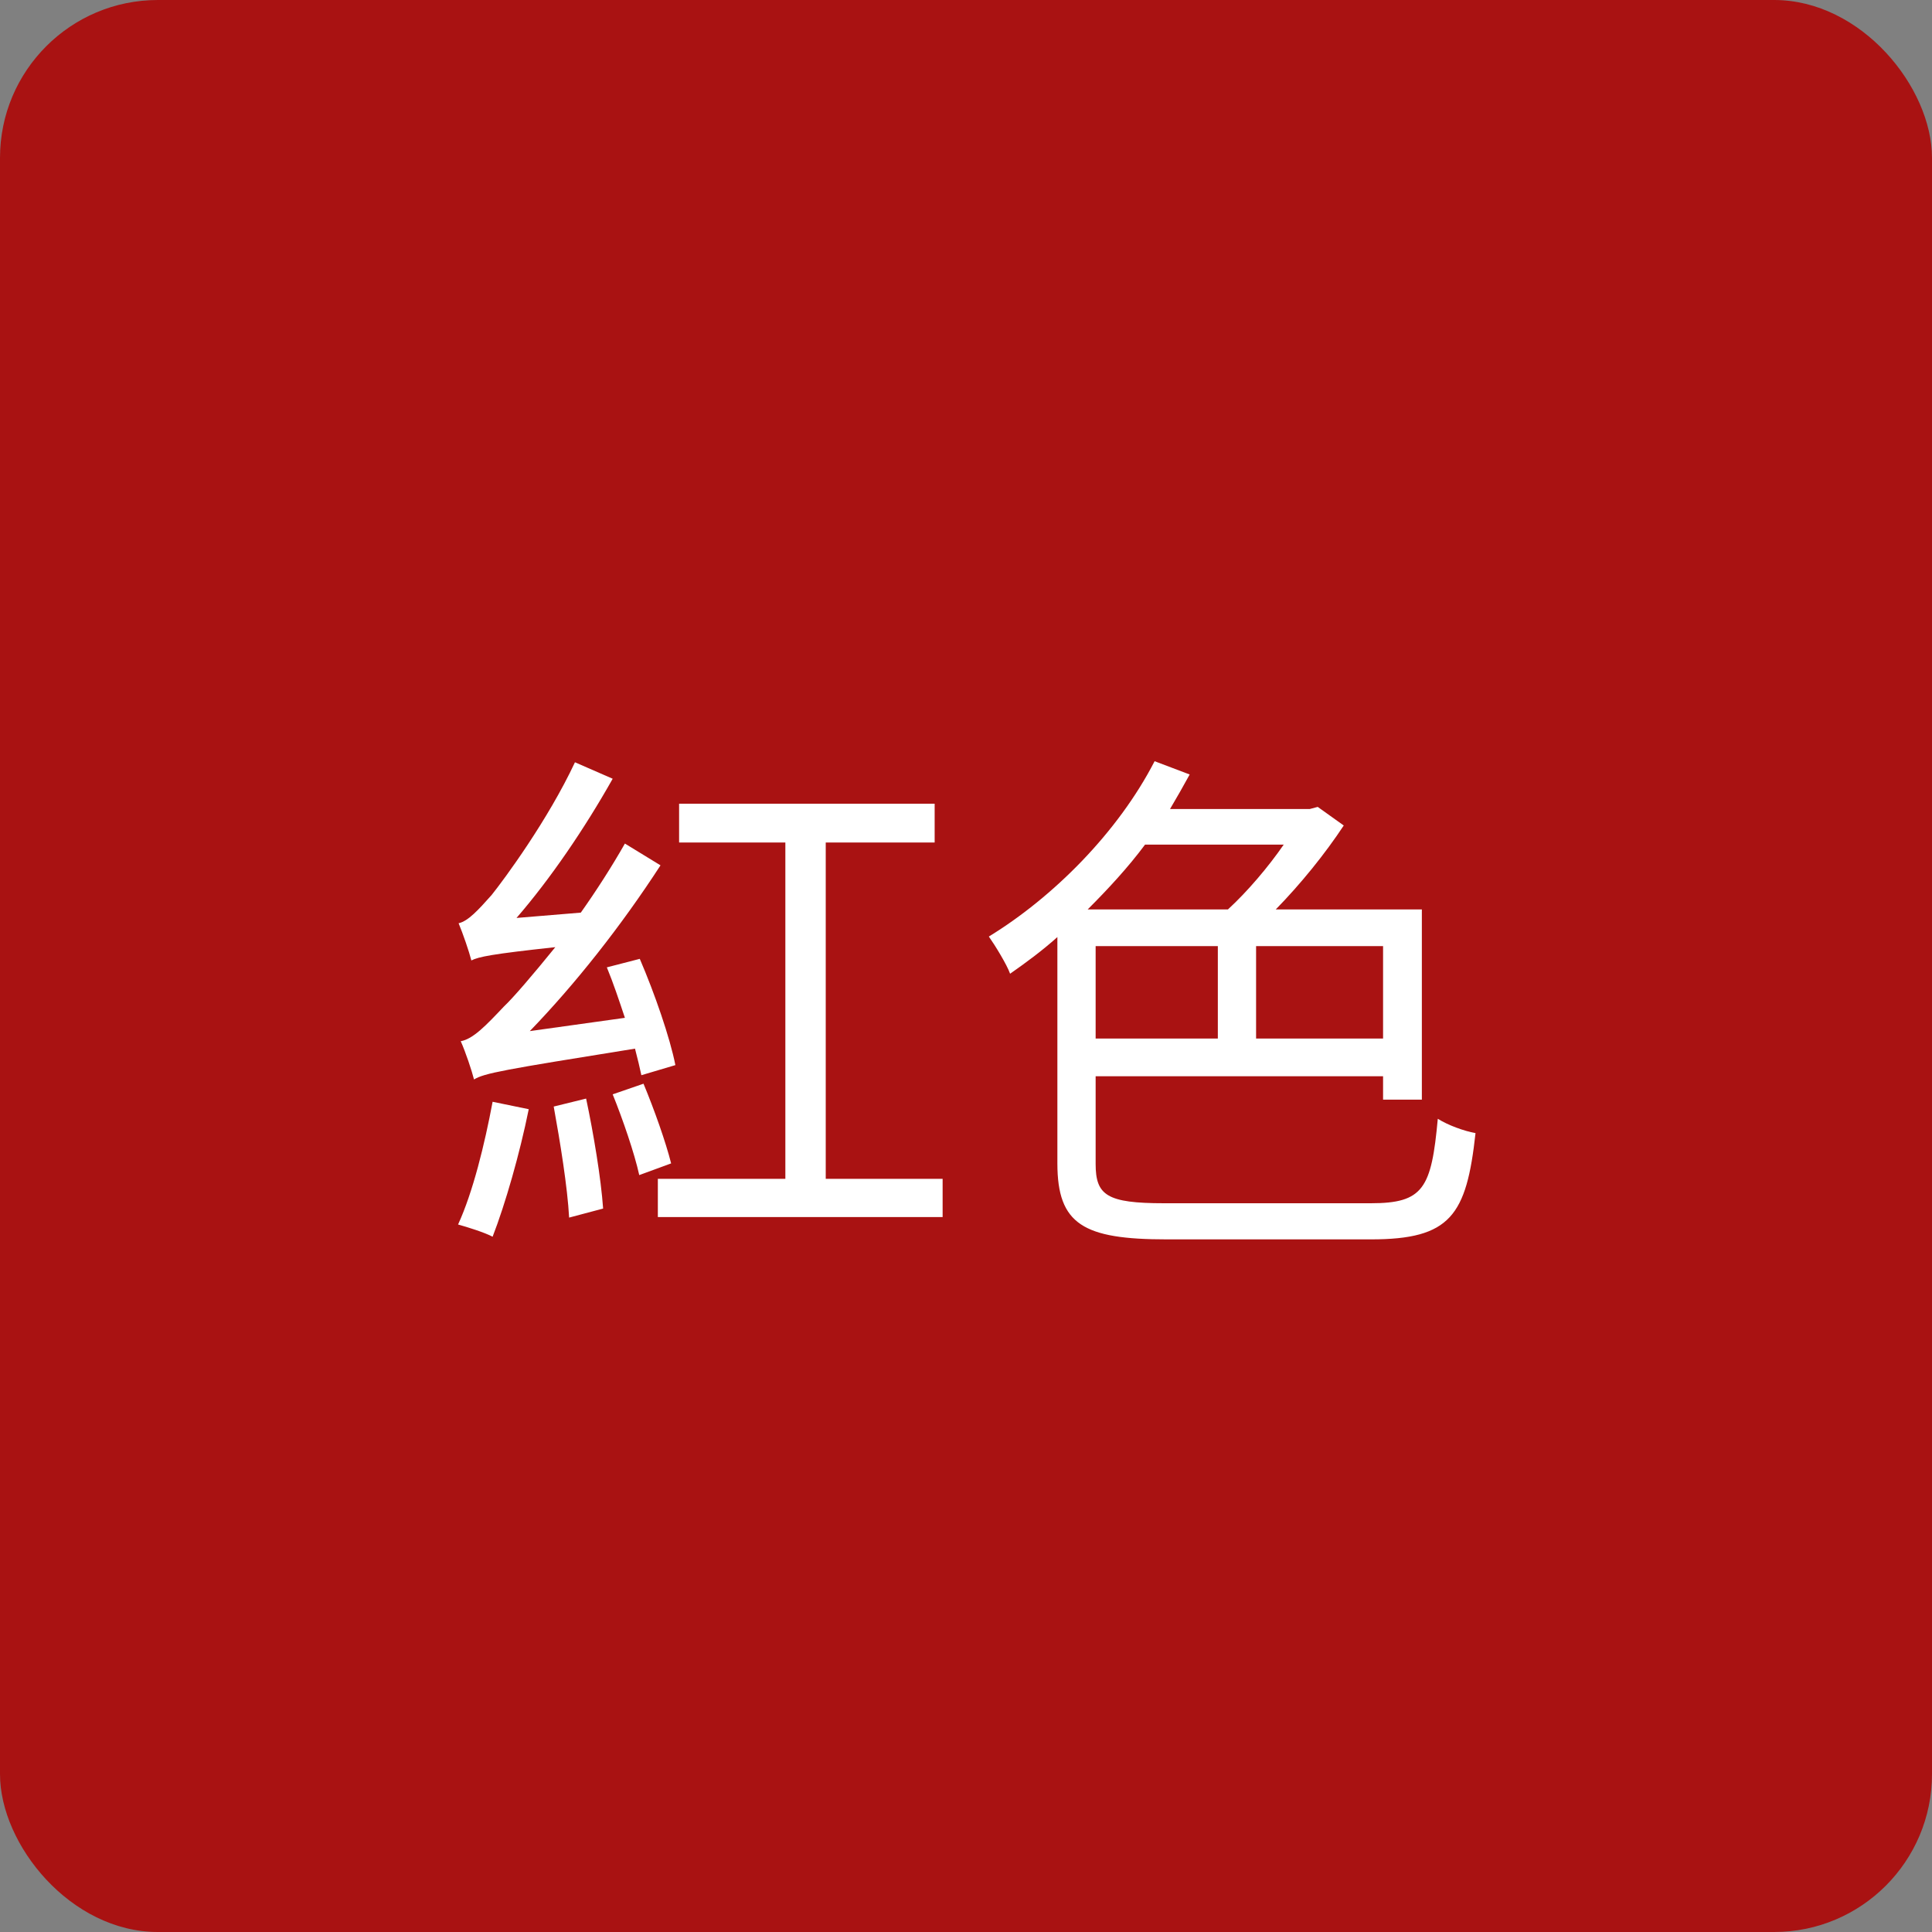 <svg width="40" height="40" viewBox="0 0 40 40" fill="none" xmlns="http://www.w3.org/2000/svg">
<rect x="0" y="0" width="40" height="40" fill="#808080" stroke="none"/>
<rect width="40" height="40" rx="3.269" fill="#A91212"/>
<path d="M13.983 22.052C13.873 21.491 13.554 20.567 13.246 19.852L12.564 20.028C12.696 20.347 12.817 20.71 12.938 21.073L10.969 21.348C11.915 20.369 12.861 19.17 13.675 17.916L12.938 17.465C12.663 17.949 12.344 18.444 12.025 18.895L10.694 19.005C11.398 18.191 12.102 17.157 12.685 16.123L11.904 15.782C11.343 16.981 10.441 18.202 10.177 18.532C9.902 18.84 9.693 19.071 9.495 19.115C9.583 19.324 9.715 19.709 9.759 19.885C9.913 19.808 10.177 19.753 11.497 19.61C11.024 20.193 10.628 20.655 10.43 20.842C10.056 21.238 9.792 21.513 9.539 21.557C9.638 21.777 9.77 22.173 9.814 22.349C10.034 22.217 10.408 22.151 13.147 21.711C13.202 21.92 13.246 22.107 13.279 22.261L13.983 22.052ZM10.199 22.811C10.034 23.691 9.792 24.681 9.484 25.352C9.682 25.407 10.034 25.517 10.199 25.605C10.463 24.923 10.76 23.889 10.947 22.965L10.199 22.811ZM11.464 22.91C11.596 23.636 11.75 24.582 11.783 25.209L12.487 25.022C12.443 24.395 12.289 23.471 12.135 22.745L11.464 22.91ZM12.685 22.657C12.894 23.174 13.136 23.878 13.235 24.329L13.895 24.087C13.785 23.647 13.543 22.965 13.323 22.437L12.685 22.657ZM17.096 24.406V17.443H19.351V16.64H14.06V17.443H16.26V24.406H13.62V25.198H19.516V24.406H17.096ZM26.578 17.487C26.259 17.949 25.83 18.455 25.423 18.829H22.519C22.937 18.411 23.355 17.96 23.707 17.487H26.578ZM28.635 21.502H26.006V19.588H28.635V21.502ZM22.684 19.588H25.214V21.502H22.684V19.588ZM24.103 24.912C22.915 24.912 22.684 24.747 22.684 24.098V22.283H28.635V22.767H29.438V18.829H26.413C26.93 18.301 27.436 17.674 27.821 17.091L27.282 16.706L27.117 16.75H24.224C24.367 16.508 24.499 16.277 24.631 16.035L23.905 15.76C23.146 17.234 21.804 18.576 20.473 19.39C20.605 19.577 20.847 19.973 20.913 20.16C21.243 19.929 21.573 19.687 21.892 19.401V24.087C21.892 25.352 22.431 25.66 24.158 25.66H28.382C30.032 25.66 30.362 25.165 30.549 23.46C30.307 23.416 29.977 23.295 29.768 23.163C29.636 24.604 29.471 24.912 28.382 24.912H24.103Z" fill="white"/>
</svg>
